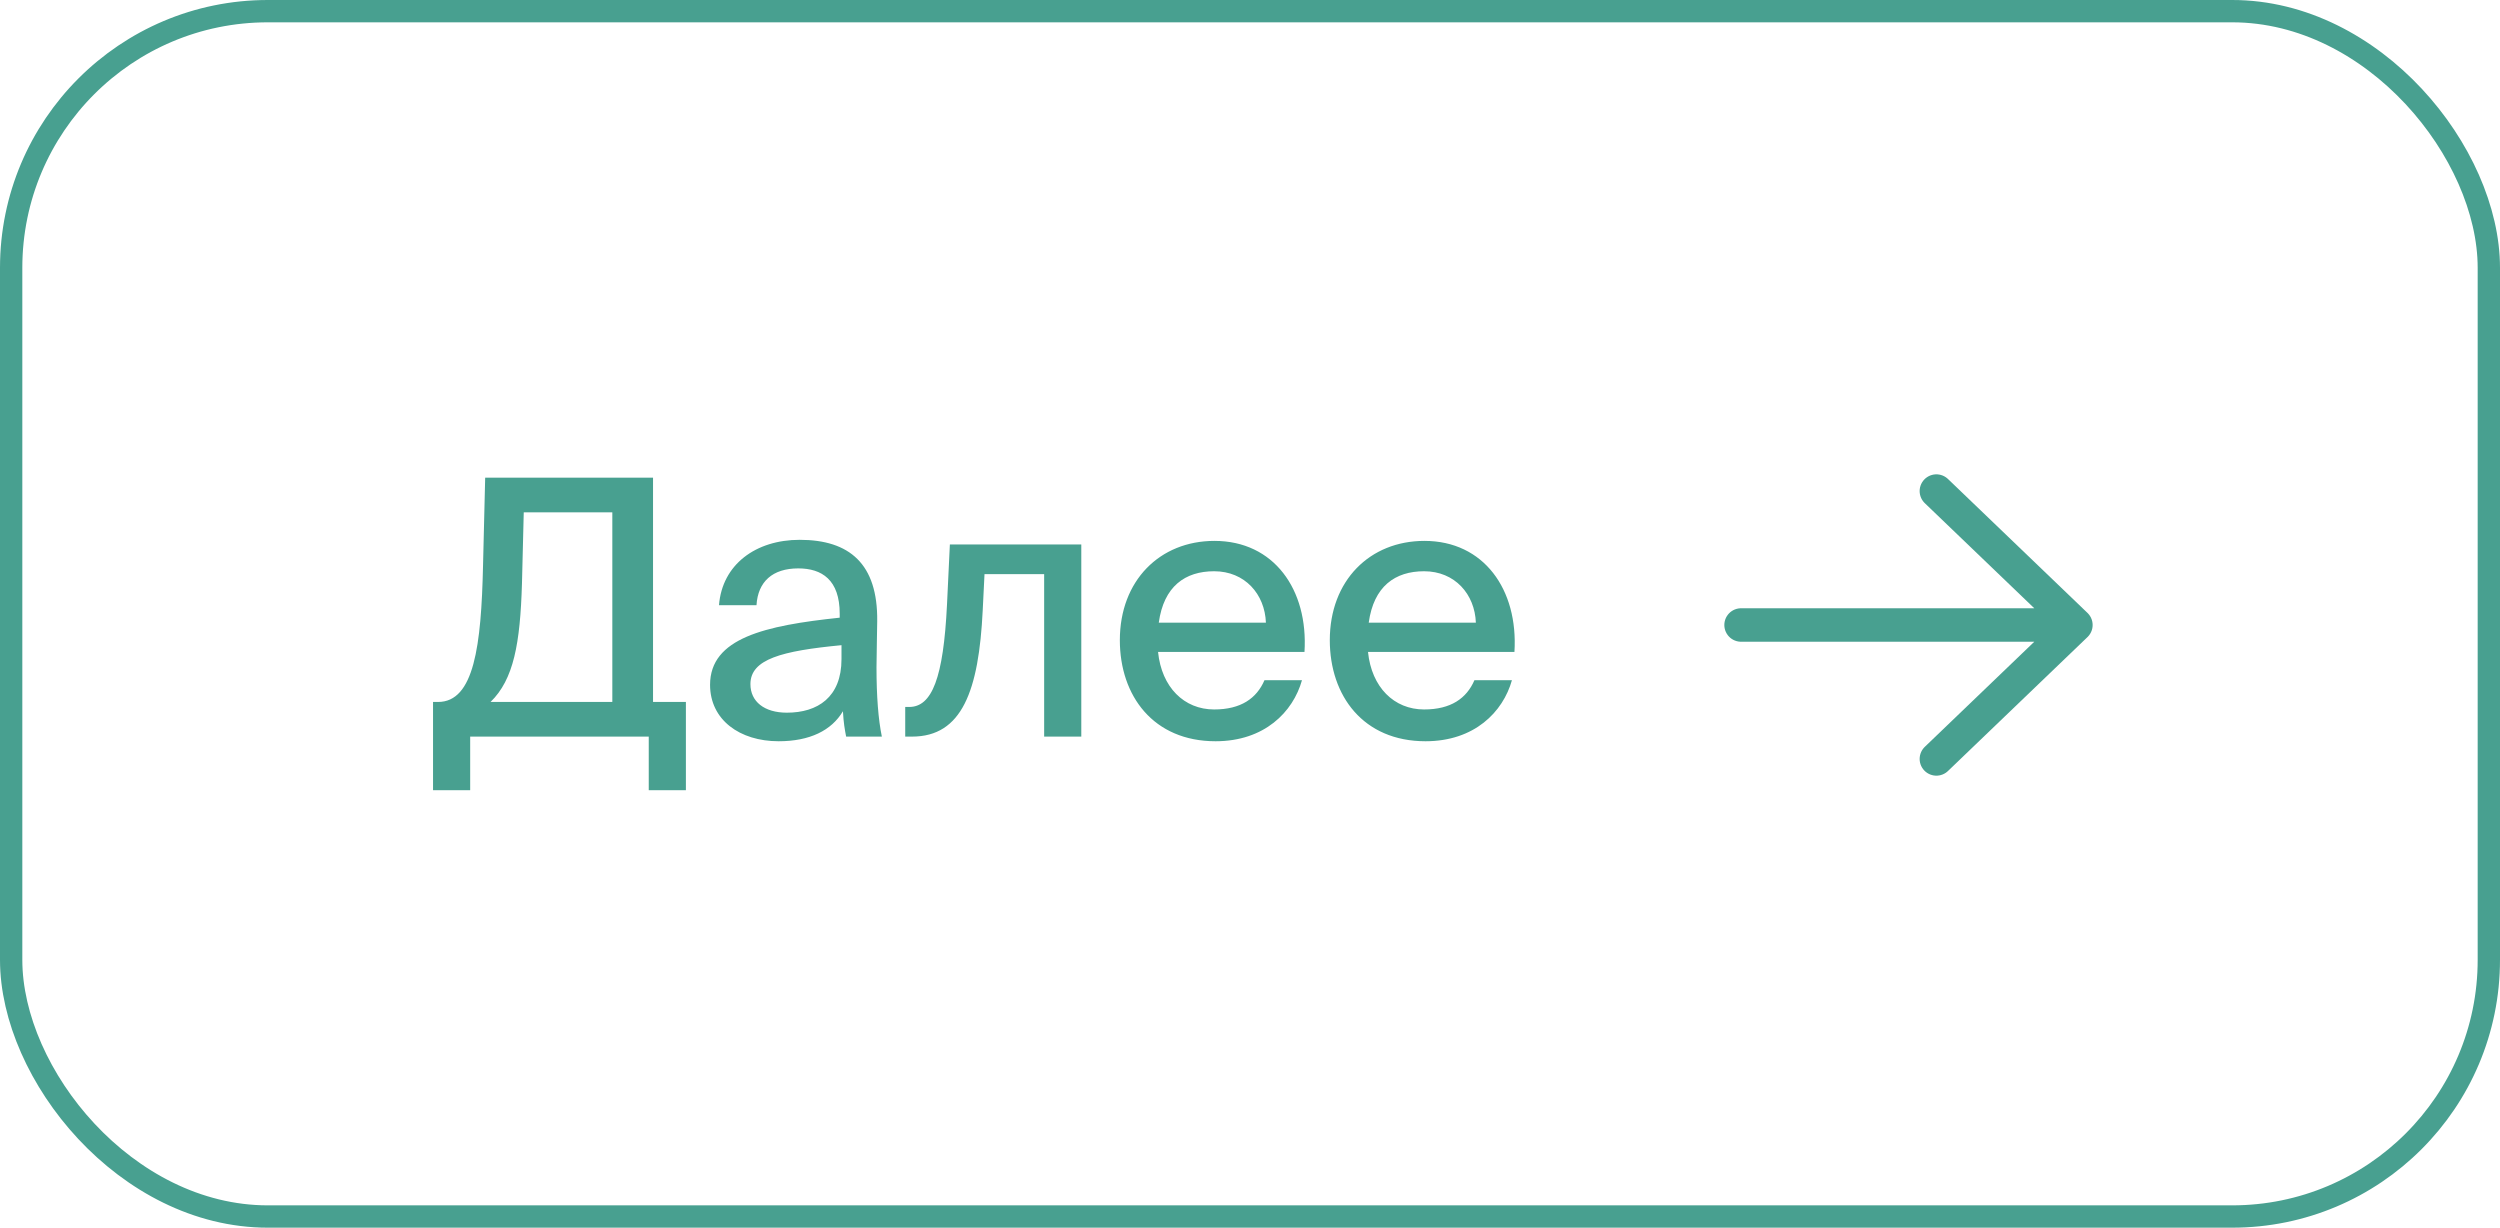 <?xml version="1.0" encoding="UTF-8"?> <svg xmlns="http://www.w3.org/2000/svg" width="112" height="55" viewBox="0 0 112 55" fill="none"> <rect x="0.5" y="0.5" width="111" height="54" rx="11.5" stroke="#48A090"></rect> <path d="M86.75 22L93 28M93 28L86.75 34M93 28H78" stroke="#48A090" stroke-width="1.5" stroke-linecap="round" stroke-linejoin="round"></path> <path d="M30.728 35.4V31.448H29.256V21.4H21.736L21.64 25.336C21.56 28.936 21.24 31.448 19.624 31.448H19.4V35.4H21.064V33H29.064V35.4H30.728ZM27.432 22.952V31.448H21.976C23.016 30.44 23.304 28.824 23.384 26.152L23.464 22.952H27.432ZM31.811 30.68C31.811 32.248 33.139 33.208 34.883 33.208C36.275 33.208 37.251 32.728 37.763 31.864C37.795 32.408 37.843 32.664 37.907 33H39.507C39.347 32.232 39.267 31.176 39.267 29.896C39.267 29.528 39.299 28.04 39.299 27.832C39.331 25.256 38.051 24.184 35.827 24.184C33.859 24.184 32.355 25.288 32.211 27.112H33.891C33.955 26.056 34.611 25.464 35.763 25.464C36.819 25.464 37.619 25.976 37.619 27.496V27.672C34.275 28.024 31.811 28.584 31.811 30.68ZM37.699 28.904V29.528C37.699 31.24 36.627 31.928 35.251 31.928C34.243 31.928 33.619 31.432 33.619 30.648C33.619 29.528 35.027 29.16 37.699 28.904ZM48.442 33V24.392H42.554L42.426 27.08C42.266 30.376 41.754 31.672 40.73 31.672H40.554V33H40.858C43.098 33 43.85 30.952 44.026 27.336L44.106 25.72H46.778V33H48.442ZM56.649 30.472C56.297 31.288 55.593 31.784 54.393 31.784C53.049 31.784 52.041 30.792 51.881 29.208H58.441C58.617 26.408 57.065 24.232 54.409 24.232C51.961 24.232 50.169 26.008 50.169 28.68C50.169 31.176 51.673 33.208 54.457 33.208C56.649 33.208 57.929 31.896 58.329 30.472H56.649ZM51.913 27.896C52.137 26.264 53.097 25.592 54.393 25.592C55.769 25.592 56.665 26.616 56.713 27.896H51.913ZM66.055 30.472C65.703 31.288 64.999 31.784 63.799 31.784C62.455 31.784 61.447 30.792 61.287 29.208H67.847C68.023 26.408 66.471 24.232 63.815 24.232C61.367 24.232 59.575 26.008 59.575 28.68C59.575 31.176 61.079 33.208 63.863 33.208C66.055 33.208 67.335 31.896 67.735 30.472H66.055ZM61.319 27.896C61.543 26.264 62.503 25.592 63.799 25.592C65.175 25.592 66.071 26.616 66.119 27.896H61.319Z" fill="#48A090"></path> </svg> 